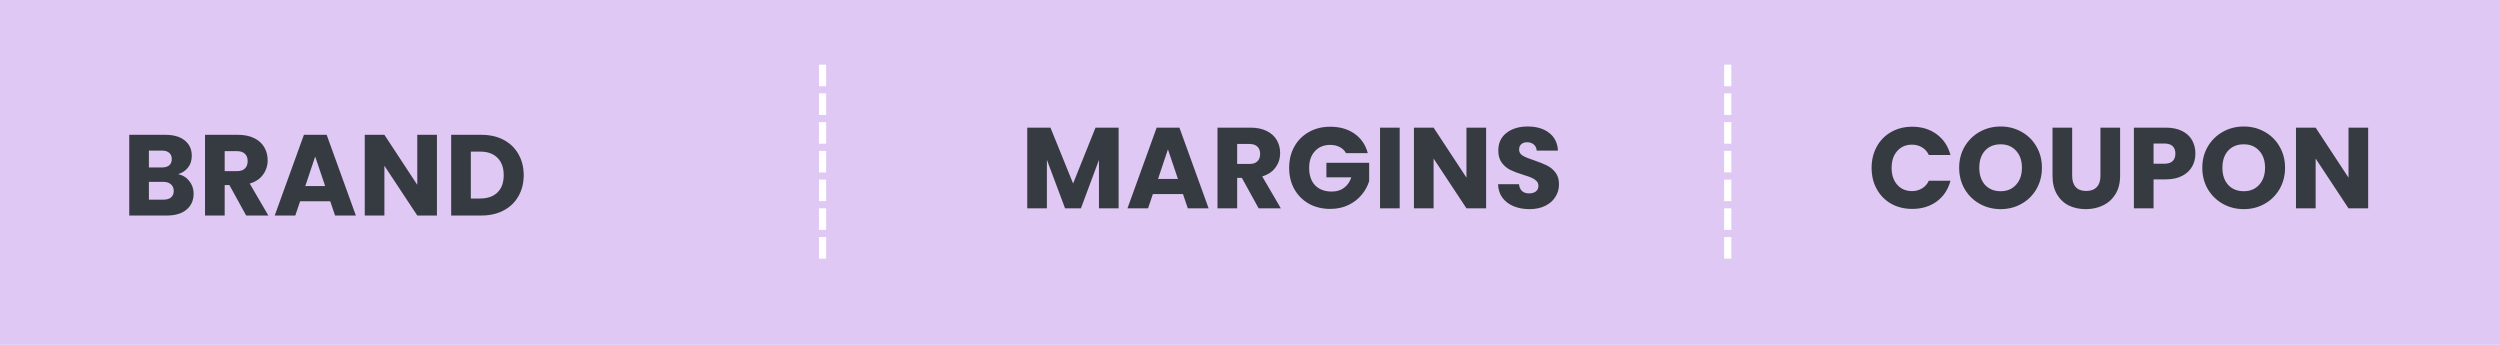 <svg width="348" height="48" viewBox="0 0 348 48" fill="none" xmlns="http://www.w3.org/2000/svg">
<rect width="348" height="48" fill="#DFC8F3"/>
<path d="M24.792 24.24C25.443 24.379 25.965 24.704 26.36 25.216C26.755 25.717 26.952 26.293 26.952 26.944C26.952 27.883 26.621 28.629 25.96 29.184C25.309 29.728 24.397 30 23.224 30H17.992V18.768H23.048C24.189 18.768 25.08 19.029 25.72 19.552C26.371 20.075 26.696 20.784 26.696 21.68C26.696 22.341 26.52 22.891 26.168 23.328C25.827 23.765 25.368 24.069 24.792 24.24ZM20.728 23.312H22.52C22.968 23.312 23.309 23.216 23.544 23.024C23.789 22.821 23.912 22.528 23.912 22.144C23.912 21.76 23.789 21.467 23.544 21.264C23.309 21.061 22.968 20.96 22.52 20.96H20.728V23.312ZM22.744 27.792C23.203 27.792 23.555 27.691 23.8 27.488C24.056 27.275 24.184 26.971 24.184 26.576C24.184 26.181 24.051 25.872 23.784 25.648C23.528 25.424 23.171 25.312 22.712 25.312H20.728V27.792H22.744ZM34.267 30L31.931 25.76H31.275V30H28.539V18.768H33.131C34.016 18.768 34.768 18.923 35.387 19.232C36.016 19.541 36.486 19.968 36.795 20.512C37.104 21.045 37.259 21.643 37.259 22.304C37.259 23.051 37.045 23.717 36.619 24.304C36.203 24.891 35.584 25.307 34.763 25.552L37.355 30H34.267ZM31.275 23.824H32.971C33.472 23.824 33.846 23.701 34.091 23.456C34.347 23.211 34.475 22.864 34.475 22.416C34.475 21.989 34.347 21.653 34.091 21.408C33.846 21.163 33.472 21.04 32.971 21.04H31.275V23.824ZM45.968 28.016H41.776L41.104 30H38.24L42.304 18.768H45.472L49.536 30H46.64L45.968 28.016ZM45.264 25.904L43.872 21.792L42.496 25.904H45.264ZM60.821 30H58.085L53.509 23.072V30H50.773V18.768H53.509L58.085 25.728V18.768H60.821V30ZM67.013 18.768C68.197 18.768 69.231 19.003 70.117 19.472C71.002 19.941 71.684 20.603 72.165 21.456C72.655 22.299 72.9 23.275 72.9 24.384C72.9 25.483 72.655 26.459 72.165 27.312C71.684 28.165 70.996 28.827 70.1 29.296C69.215 29.765 68.186 30 67.013 30H62.804V18.768H67.013ZM66.837 27.632C67.871 27.632 68.677 27.349 69.252 26.784C69.829 26.219 70.117 25.419 70.117 24.384C70.117 23.349 69.829 22.544 69.252 21.968C68.677 21.392 67.871 21.104 66.837 21.104H65.54V27.632H66.837Z" fill="#363B41"/>
<path d="M155.712 17.768V29H152.976V22.264L150.464 29H148.256L145.728 22.248V29H142.992V17.768H146.224L149.376 25.544L152.496 17.768H155.712ZM164.672 27.016H160.48L159.808 29H156.944L161.008 17.768H164.176L168.24 29H165.344L164.672 27.016ZM163.968 24.904L162.576 20.792L161.2 24.904H163.968ZM175.204 29L172.868 24.76H172.212V29H169.476V17.768H174.068C174.954 17.768 175.706 17.923 176.324 18.232C176.954 18.541 177.423 18.968 177.732 19.512C178.042 20.045 178.196 20.643 178.196 21.304C178.196 22.051 177.983 22.717 177.556 23.304C177.14 23.891 176.522 24.307 175.7 24.552L178.292 29H175.204ZM172.212 22.824H173.908C174.41 22.824 174.783 22.701 175.028 22.456C175.284 22.211 175.412 21.864 175.412 21.416C175.412 20.989 175.284 20.653 175.028 20.408C174.783 20.163 174.41 20.04 173.908 20.04H172.212V22.824ZM187.37 21.32C187.167 20.947 186.874 20.664 186.49 20.472C186.117 20.269 185.674 20.168 185.162 20.168C184.277 20.168 183.567 20.461 183.034 21.048C182.501 21.624 182.234 22.397 182.234 23.368C182.234 24.403 182.511 25.213 183.066 25.8C183.631 26.376 184.405 26.664 185.386 26.664C186.058 26.664 186.623 26.493 187.082 26.152C187.551 25.811 187.893 25.32 188.106 24.68H184.634V22.664H190.586V25.208C190.383 25.891 190.037 26.525 189.546 27.112C189.066 27.699 188.453 28.173 187.706 28.536C186.959 28.899 186.117 29.08 185.178 29.08C184.069 29.08 183.077 28.84 182.202 28.36C181.338 27.869 180.661 27.192 180.17 26.328C179.69 25.464 179.45 24.477 179.45 23.368C179.45 22.259 179.69 21.272 180.17 20.408C180.661 19.533 181.338 18.856 182.202 18.376C183.066 17.885 184.053 17.64 185.162 17.64C186.506 17.64 187.637 17.965 188.554 18.616C189.482 19.267 190.095 20.168 190.394 21.32H187.37ZM194.837 17.768V29H192.101V17.768H194.837ZM206.868 29H204.132L199.556 22.072V29H196.82V17.768H199.556L204.132 24.728V17.768H206.868V29ZM212.915 29.112C212.094 29.112 211.358 28.979 210.707 28.712C210.057 28.445 209.534 28.051 209.139 27.528C208.755 27.005 208.553 26.376 208.531 25.64H211.443C211.486 26.056 211.63 26.376 211.875 26.6C212.121 26.813 212.441 26.92 212.835 26.92C213.241 26.92 213.561 26.829 213.795 26.648C214.03 26.456 214.147 26.195 214.147 25.864C214.147 25.587 214.051 25.357 213.859 25.176C213.678 24.995 213.449 24.845 213.171 24.728C212.905 24.611 212.521 24.477 212.019 24.328C211.294 24.104 210.702 23.88 210.243 23.656C209.785 23.432 209.39 23.101 209.059 22.664C208.729 22.227 208.563 21.656 208.563 20.952C208.563 19.907 208.942 19.091 209.699 18.504C210.457 17.907 211.443 17.608 212.659 17.608C213.897 17.608 214.894 17.907 215.651 18.504C216.409 19.091 216.814 19.912 216.867 20.968H213.907C213.886 20.605 213.753 20.323 213.507 20.12C213.262 19.907 212.947 19.8 212.563 19.8C212.233 19.8 211.966 19.891 211.763 20.072C211.561 20.243 211.459 20.493 211.459 20.824C211.459 21.187 211.63 21.469 211.971 21.672C212.313 21.875 212.846 22.093 213.571 22.328C214.297 22.573 214.883 22.808 215.331 23.032C215.79 23.256 216.185 23.581 216.515 24.008C216.846 24.435 217.011 24.984 217.011 25.656C217.011 26.296 216.846 26.877 216.515 27.4C216.195 27.923 215.726 28.339 215.107 28.648C214.489 28.957 213.758 29.112 212.915 29.112Z" fill="#363B41"/>
<path d="M260.528 23.368C260.528 22.259 260.768 21.272 261.248 20.408C261.728 19.533 262.395 18.856 263.248 18.376C264.112 17.885 265.088 17.64 266.176 17.64C267.509 17.64 268.651 17.992 269.6 18.696C270.549 19.4 271.184 20.36 271.504 21.576H268.496C268.272 21.107 267.952 20.749 267.536 20.504C267.131 20.259 266.667 20.136 266.144 20.136C265.301 20.136 264.619 20.429 264.096 21.016C263.573 21.603 263.312 22.387 263.312 23.368C263.312 24.349 263.573 25.133 264.096 25.72C264.619 26.307 265.301 26.6 266.144 26.6C266.667 26.6 267.131 26.477 267.536 26.232C267.952 25.987 268.272 25.629 268.496 25.16H271.504C271.184 26.376 270.549 27.336 269.6 28.04C268.651 28.733 267.509 29.08 266.176 29.08C265.088 29.08 264.112 28.84 263.248 28.36C262.395 27.869 261.728 27.192 261.248 26.328C260.768 25.464 260.528 24.477 260.528 23.368ZM278.492 29.112C277.436 29.112 276.465 28.867 275.58 28.376C274.705 27.885 274.006 27.203 273.484 26.328C272.971 25.443 272.715 24.451 272.715 23.352C272.715 22.253 272.971 21.267 273.484 20.392C274.006 19.517 274.705 18.835 275.58 18.344C276.465 17.853 277.436 17.608 278.492 17.608C279.548 17.608 280.513 17.853 281.388 18.344C282.273 18.835 282.966 19.517 283.468 20.392C283.98 21.267 284.236 22.253 284.236 23.352C284.236 24.451 283.98 25.443 283.468 26.328C282.956 27.203 282.262 27.885 281.388 28.376C280.513 28.867 279.548 29.112 278.492 29.112ZM278.492 26.616C279.388 26.616 280.102 26.317 280.635 25.72C281.18 25.123 281.452 24.333 281.452 23.352C281.452 22.36 281.18 21.571 280.635 20.984C280.102 20.387 279.388 20.088 278.492 20.088C277.585 20.088 276.86 20.381 276.316 20.968C275.782 21.555 275.516 22.349 275.516 23.352C275.516 24.344 275.782 25.139 276.316 25.736C276.86 26.323 277.585 26.616 278.492 26.616ZM288.446 17.768V24.488C288.446 25.16 288.611 25.677 288.942 26.04C289.272 26.403 289.758 26.584 290.398 26.584C291.038 26.584 291.528 26.403 291.87 26.04C292.211 25.677 292.382 25.16 292.382 24.488V17.768H295.118V24.472C295.118 25.475 294.904 26.323 294.478 27.016C294.051 27.709 293.475 28.232 292.75 28.584C292.035 28.936 291.235 29.112 290.35 29.112C289.464 29.112 288.67 28.941 287.966 28.6C287.272 28.248 286.723 27.725 286.318 27.032C285.912 26.328 285.71 25.475 285.71 24.472V17.768H288.446ZM305.599 21.384C305.599 22.035 305.45 22.632 305.151 23.176C304.852 23.709 304.394 24.141 303.775 24.472C303.156 24.803 302.388 24.968 301.471 24.968H299.775V29H297.039V17.768H301.471C302.367 17.768 303.124 17.923 303.743 18.232C304.362 18.541 304.826 18.968 305.135 19.512C305.444 20.056 305.599 20.68 305.599 21.384ZM301.263 22.792C301.786 22.792 302.175 22.669 302.431 22.424C302.687 22.179 302.815 21.832 302.815 21.384C302.815 20.936 302.687 20.589 302.431 20.344C302.175 20.099 301.786 19.976 301.263 19.976H299.775V22.792H301.263ZM312.335 29.112C311.279 29.112 310.309 28.867 309.423 28.376C308.549 27.885 307.85 27.203 307.327 26.328C306.815 25.443 306.559 24.451 306.559 23.352C306.559 22.253 306.815 21.267 307.327 20.392C307.85 19.517 308.549 18.835 309.423 18.344C310.309 17.853 311.279 17.608 312.335 17.608C313.391 17.608 314.357 17.853 315.231 18.344C316.117 18.835 316.81 19.517 317.311 20.392C317.823 21.267 318.079 22.253 318.079 23.352C318.079 24.451 317.823 25.443 317.311 26.328C316.799 27.203 316.106 27.885 315.231 28.376C314.357 28.867 313.391 29.112 312.335 29.112ZM312.335 26.616C313.231 26.616 313.946 26.317 314.479 25.72C315.023 25.123 315.295 24.333 315.295 23.352C315.295 22.36 315.023 21.571 314.479 20.984C313.946 20.387 313.231 20.088 312.335 20.088C311.429 20.088 310.703 20.381 310.159 20.968C309.626 21.555 309.359 22.349 309.359 23.352C309.359 24.344 309.626 25.139 310.159 25.736C310.703 26.323 311.429 26.616 312.335 26.616ZM329.649 29H326.913L322.337 22.072V29H319.601V17.768H322.337L326.913 24.728V17.768H329.649V29Z" fill="#363B41"/>
<line x1="114.5" y1="9.5" x2="114.5" y2="36.5" stroke="white" stroke-linecap="square" stroke-dasharray="2 2"/>
<line x1="240.5" y1="9.5" x2="240.5" y2="36.5" stroke="white" stroke-linecap="square" stroke-dasharray="2 2"/>
</svg>
